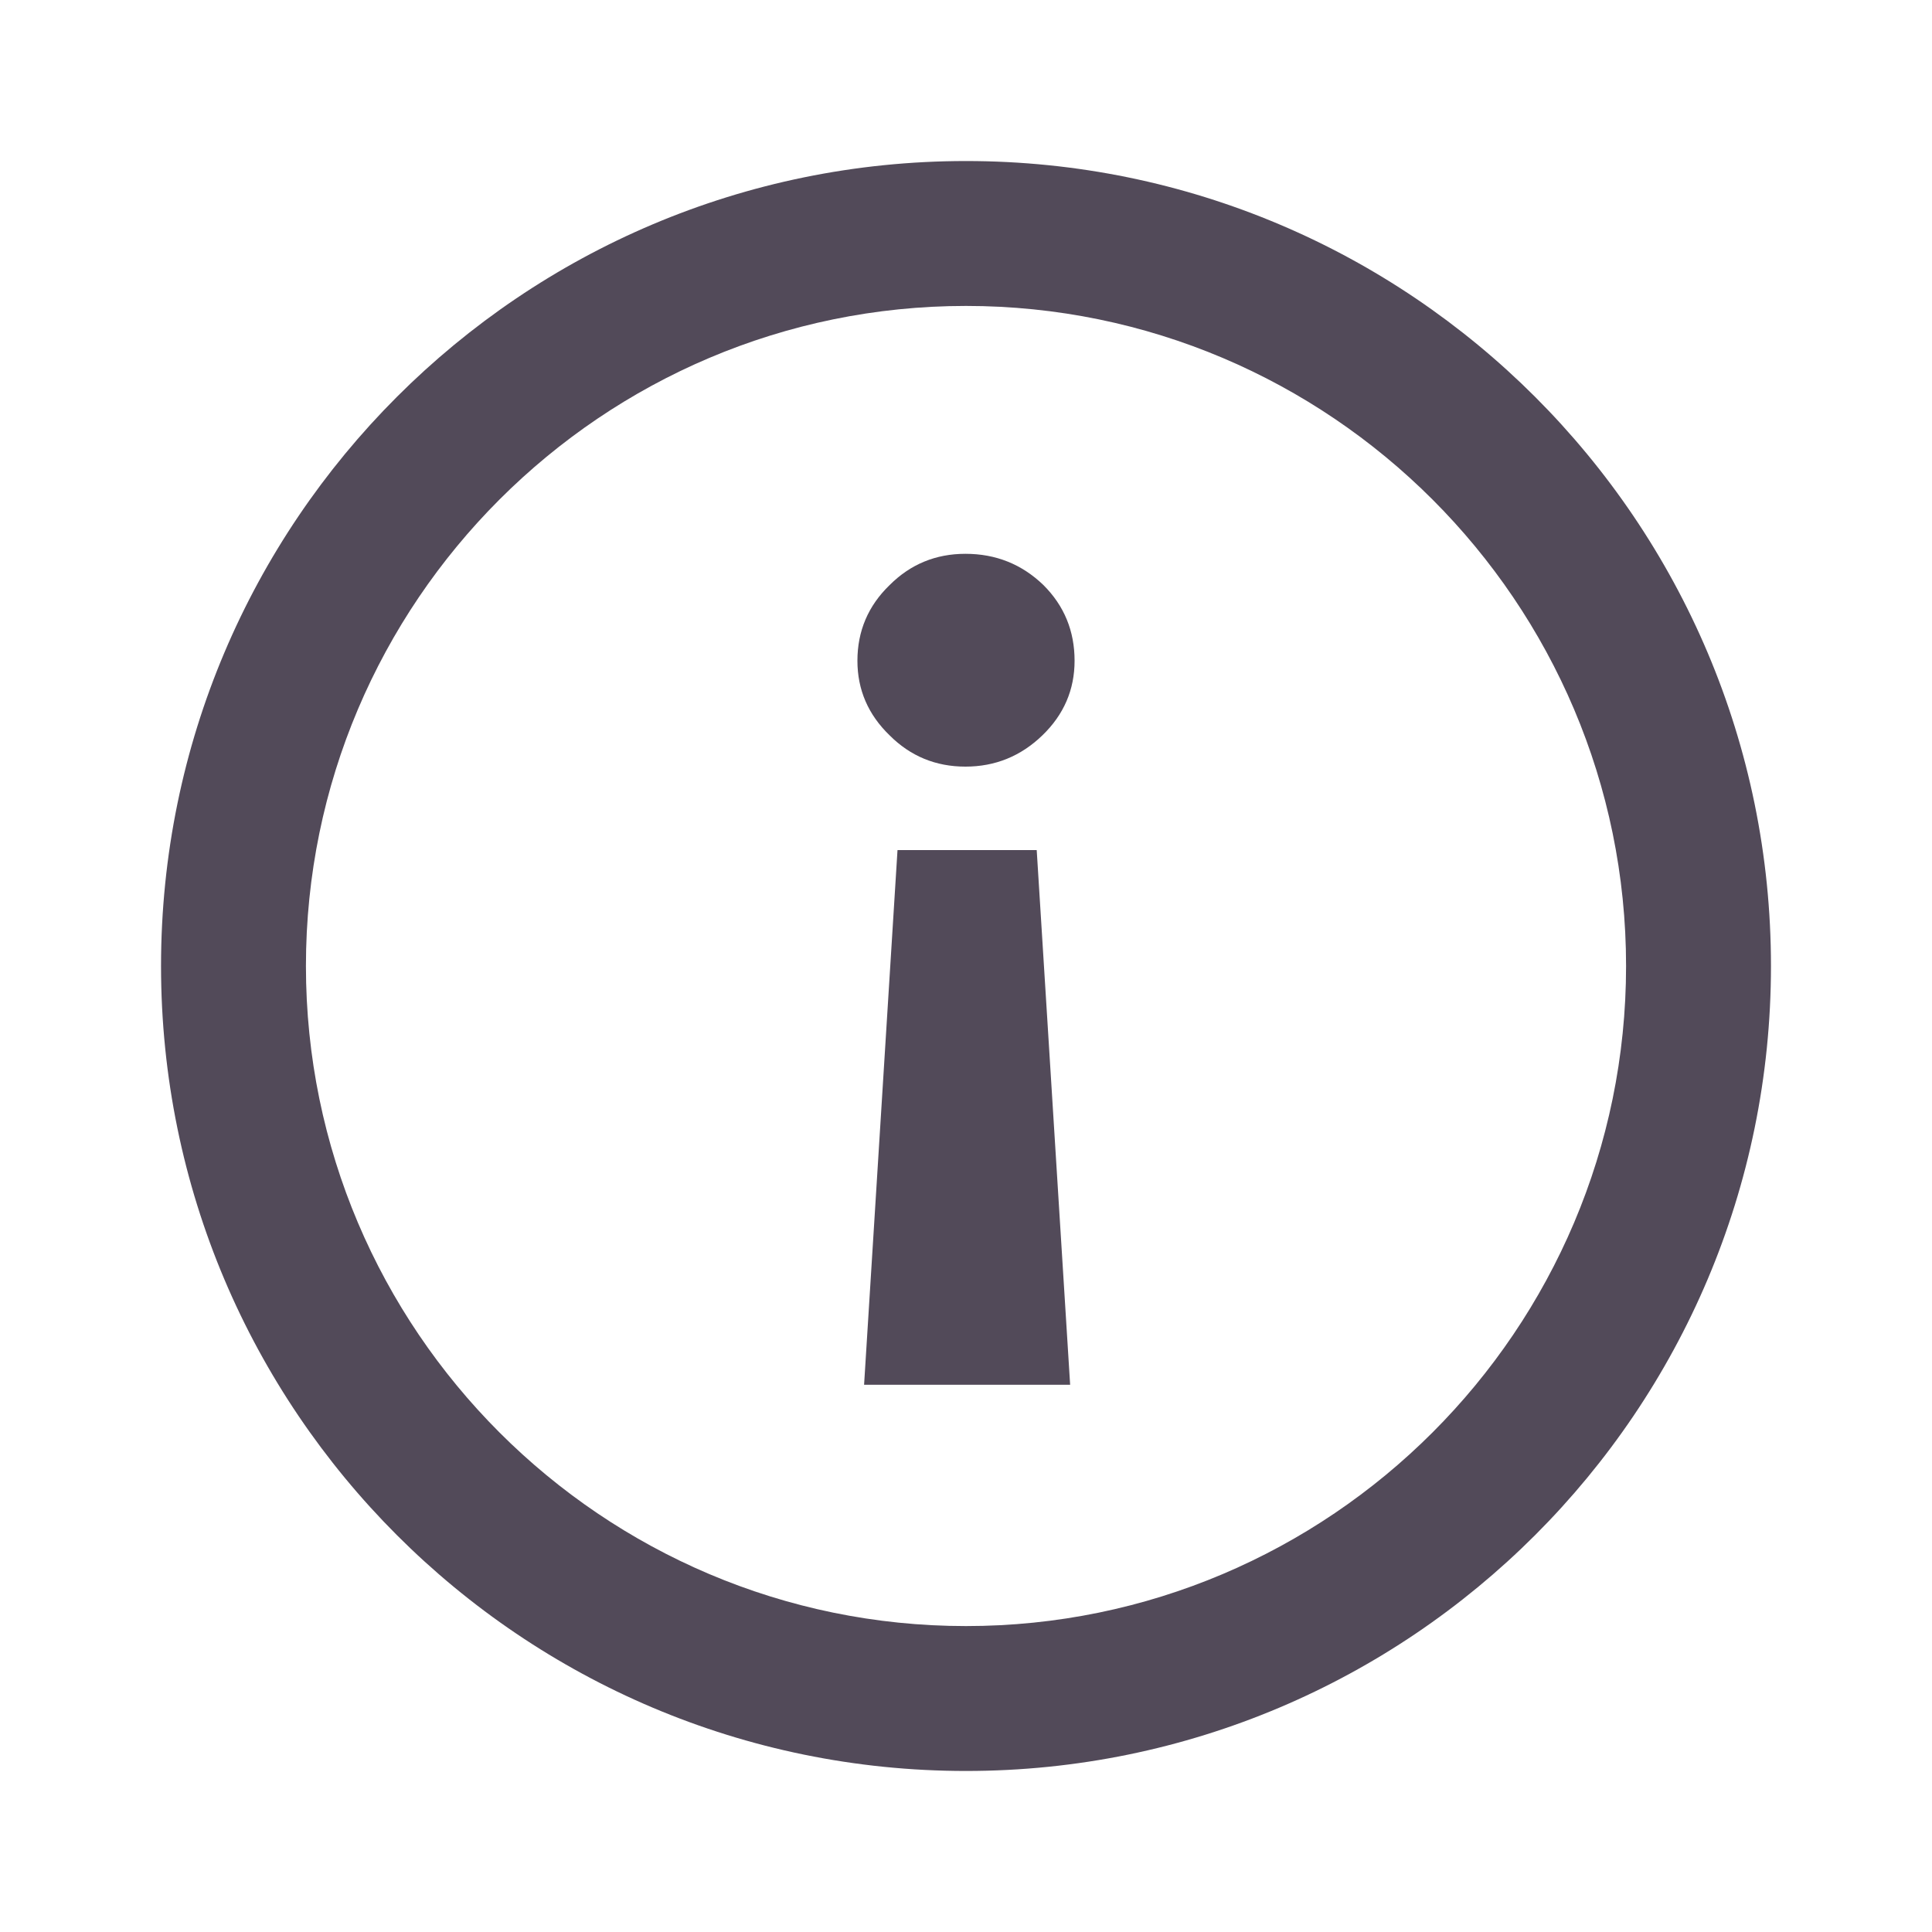 <svg width="20" height="20" viewBox="0 0 20 20" fill="none" xmlns="http://www.w3.org/2000/svg">
<g clip-path="url(#clip0_4932_1793)">
<path d="M10 3.167C13.767 3.167 16.833 6.233 16.833 10C16.833 13.767 13.767 16.833 10 16.833C6.233 16.833 3.167 13.767 3.167 10C3.167 6.233 6.233 3.167 10 3.167ZM10 1.667C5.4 1.667 1.667 5.4 1.667 10C1.667 14.6 5.4 18.333 10 18.333C14.6 18.333 18.333 14.6 18.333 10C18.333 5.4 14.6 1.667 10 1.667Z" fill="#524A59"/>
<path d="M10.732 8.8L11.078 14.335L8.945 14.335L9.291 8.8L10.732 8.8ZM9.994 5.733C10.309 5.733 10.578 5.841 10.801 6.056C11.017 6.271 11.124 6.533 11.124 6.84C11.124 7.14 11.013 7.398 10.79 7.613C10.567 7.828 10.302 7.936 9.994 7.936C9.687 7.936 9.425 7.828 9.21 7.613C8.987 7.398 8.876 7.14 8.876 6.84C8.876 6.533 8.987 6.271 9.21 6.056C9.425 5.841 9.687 5.733 9.994 5.733Z" fill="#524A59"/>
</g>
<defs>
<clipPath id="clip0_4932_1793">
<rect width="20" height="20" fill="white"/>
</clipPath>
</defs>
</svg>
